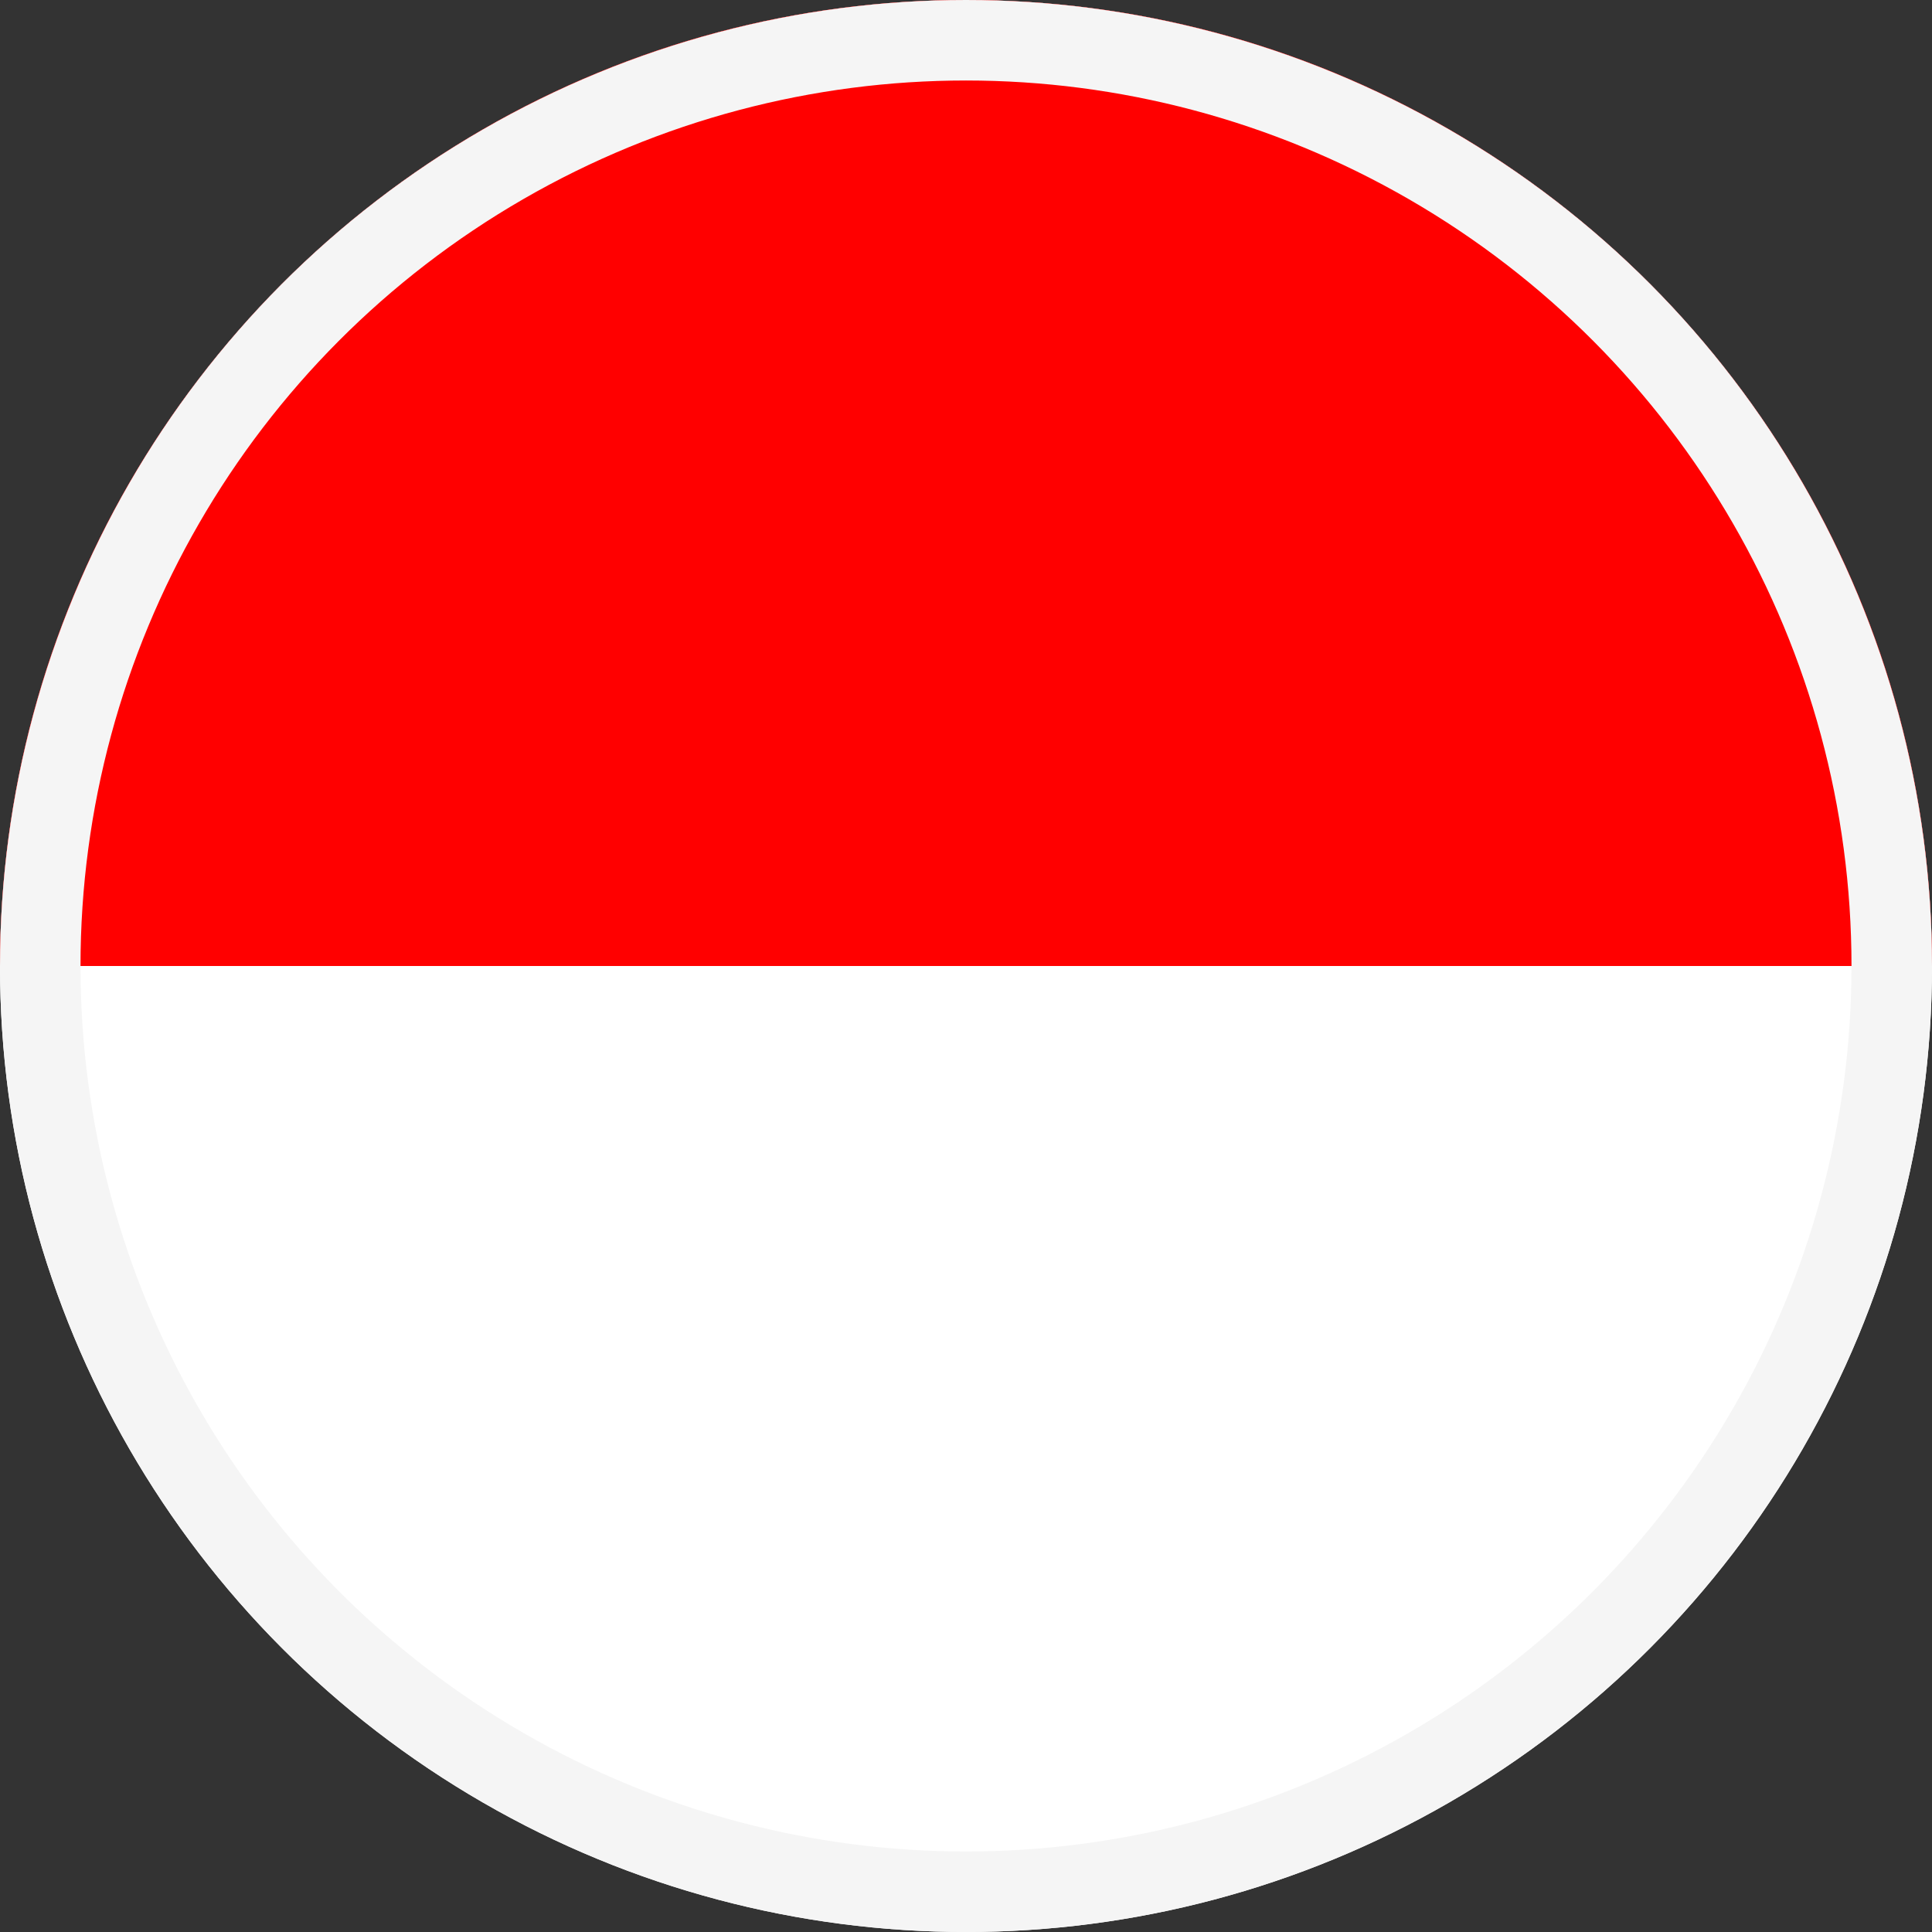 <svg width="24" height="24" viewBox="0 0 24 24" fill="none" xmlns="http://www.w3.org/2000/svg">
<rect x="0" y="0" width="24" height="24" fill="#333333" stroke="none"/>
<circle cx="12" cy="12" r="12" fill="white"/>
<path d="M12 0C5.373 0 0 5.373 0 12H24C24 5.373 18.627 0 12 0Z" fill="#FF0000"/>
<circle cx="12" cy="12" r="11.5" stroke="#F5F5F5"/>
</svg>
